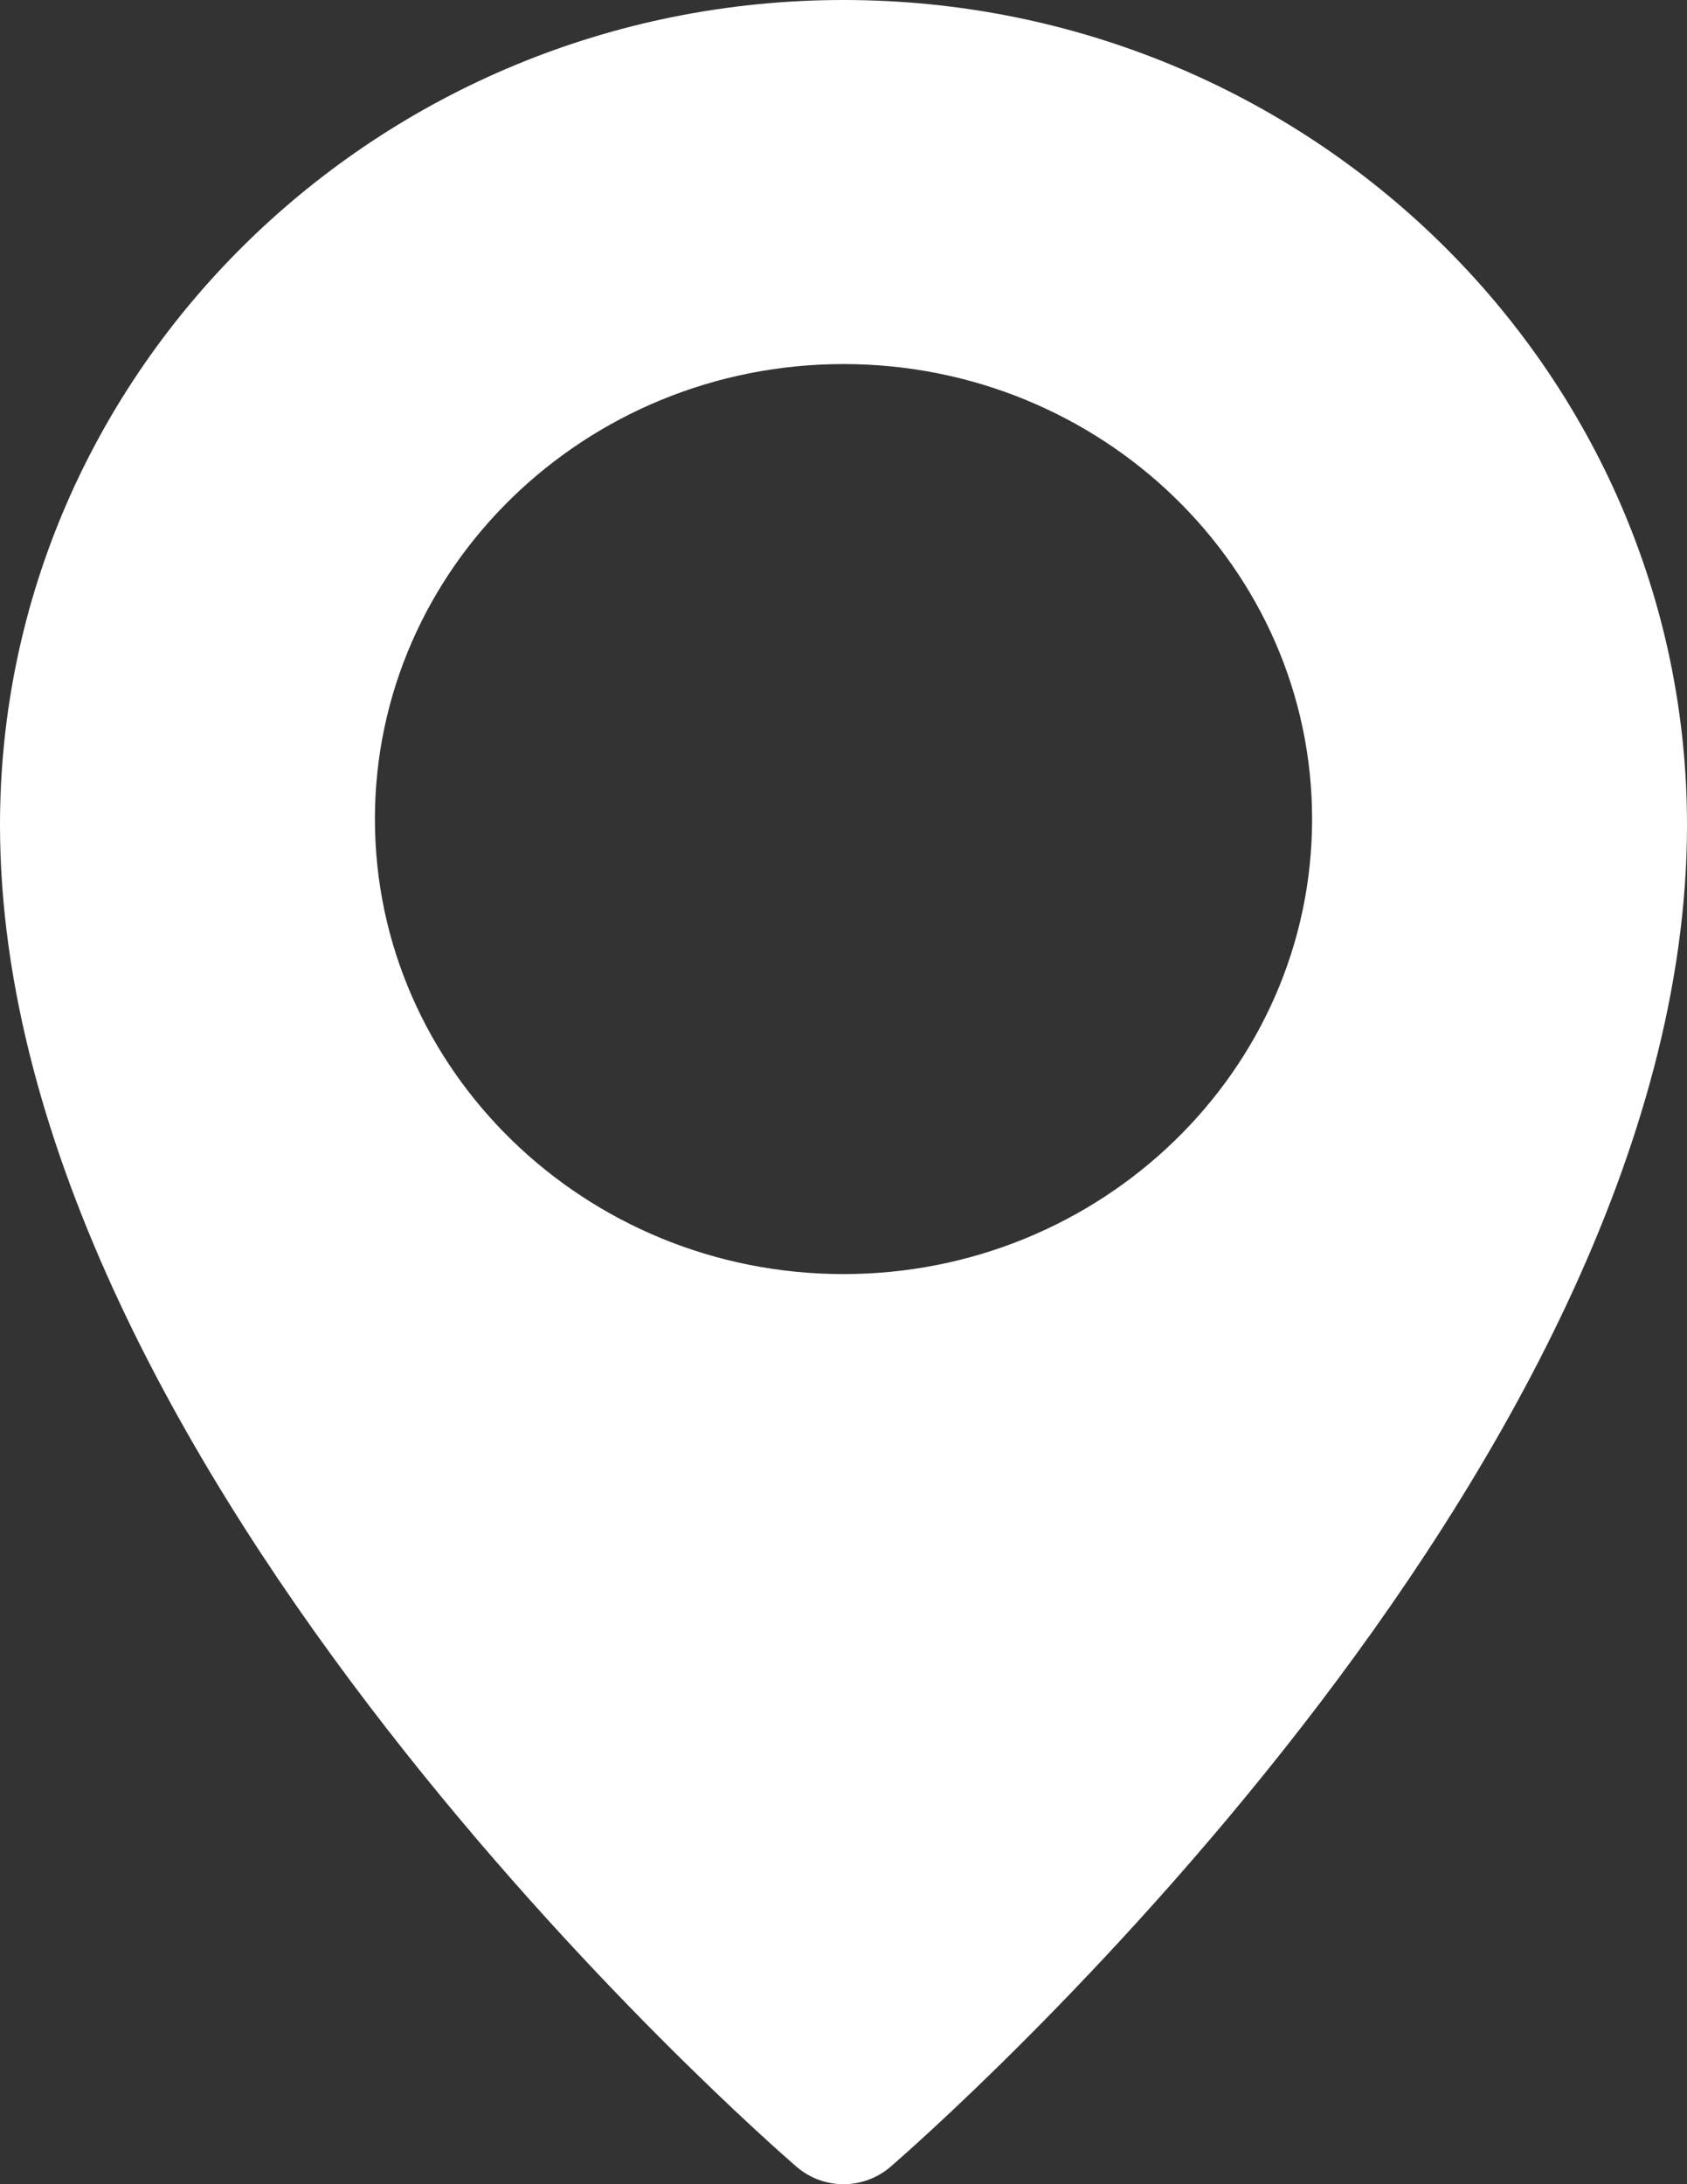 <svg width="17" height="22" viewBox="0 0 17 22" fill="none" xmlns="http://www.w3.org/2000/svg">
<rect x="0" y="0" width="17" height="22" fill="#333333" stroke="none"/>
<path d="M8.5 0C3.814 0 0 3.727 0 8.31C0 14.821 7.701 21.544 8.029 21.826C8.164 21.942 8.332 22 8.5 22C8.668 22 8.836 21.942 8.971 21.827C9.299 21.544 17 14.821 17 8.31C17 3.727 13.186 0 8.5 0ZM8.5 12.833C5.896 12.833 3.778 10.777 3.778 8.25C3.778 5.723 5.896 3.667 8.5 3.667C11.104 3.667 13.222 5.723 13.222 8.25C13.222 10.777 11.104 12.833 8.5 12.833Z" fill="white"/>
</svg>
